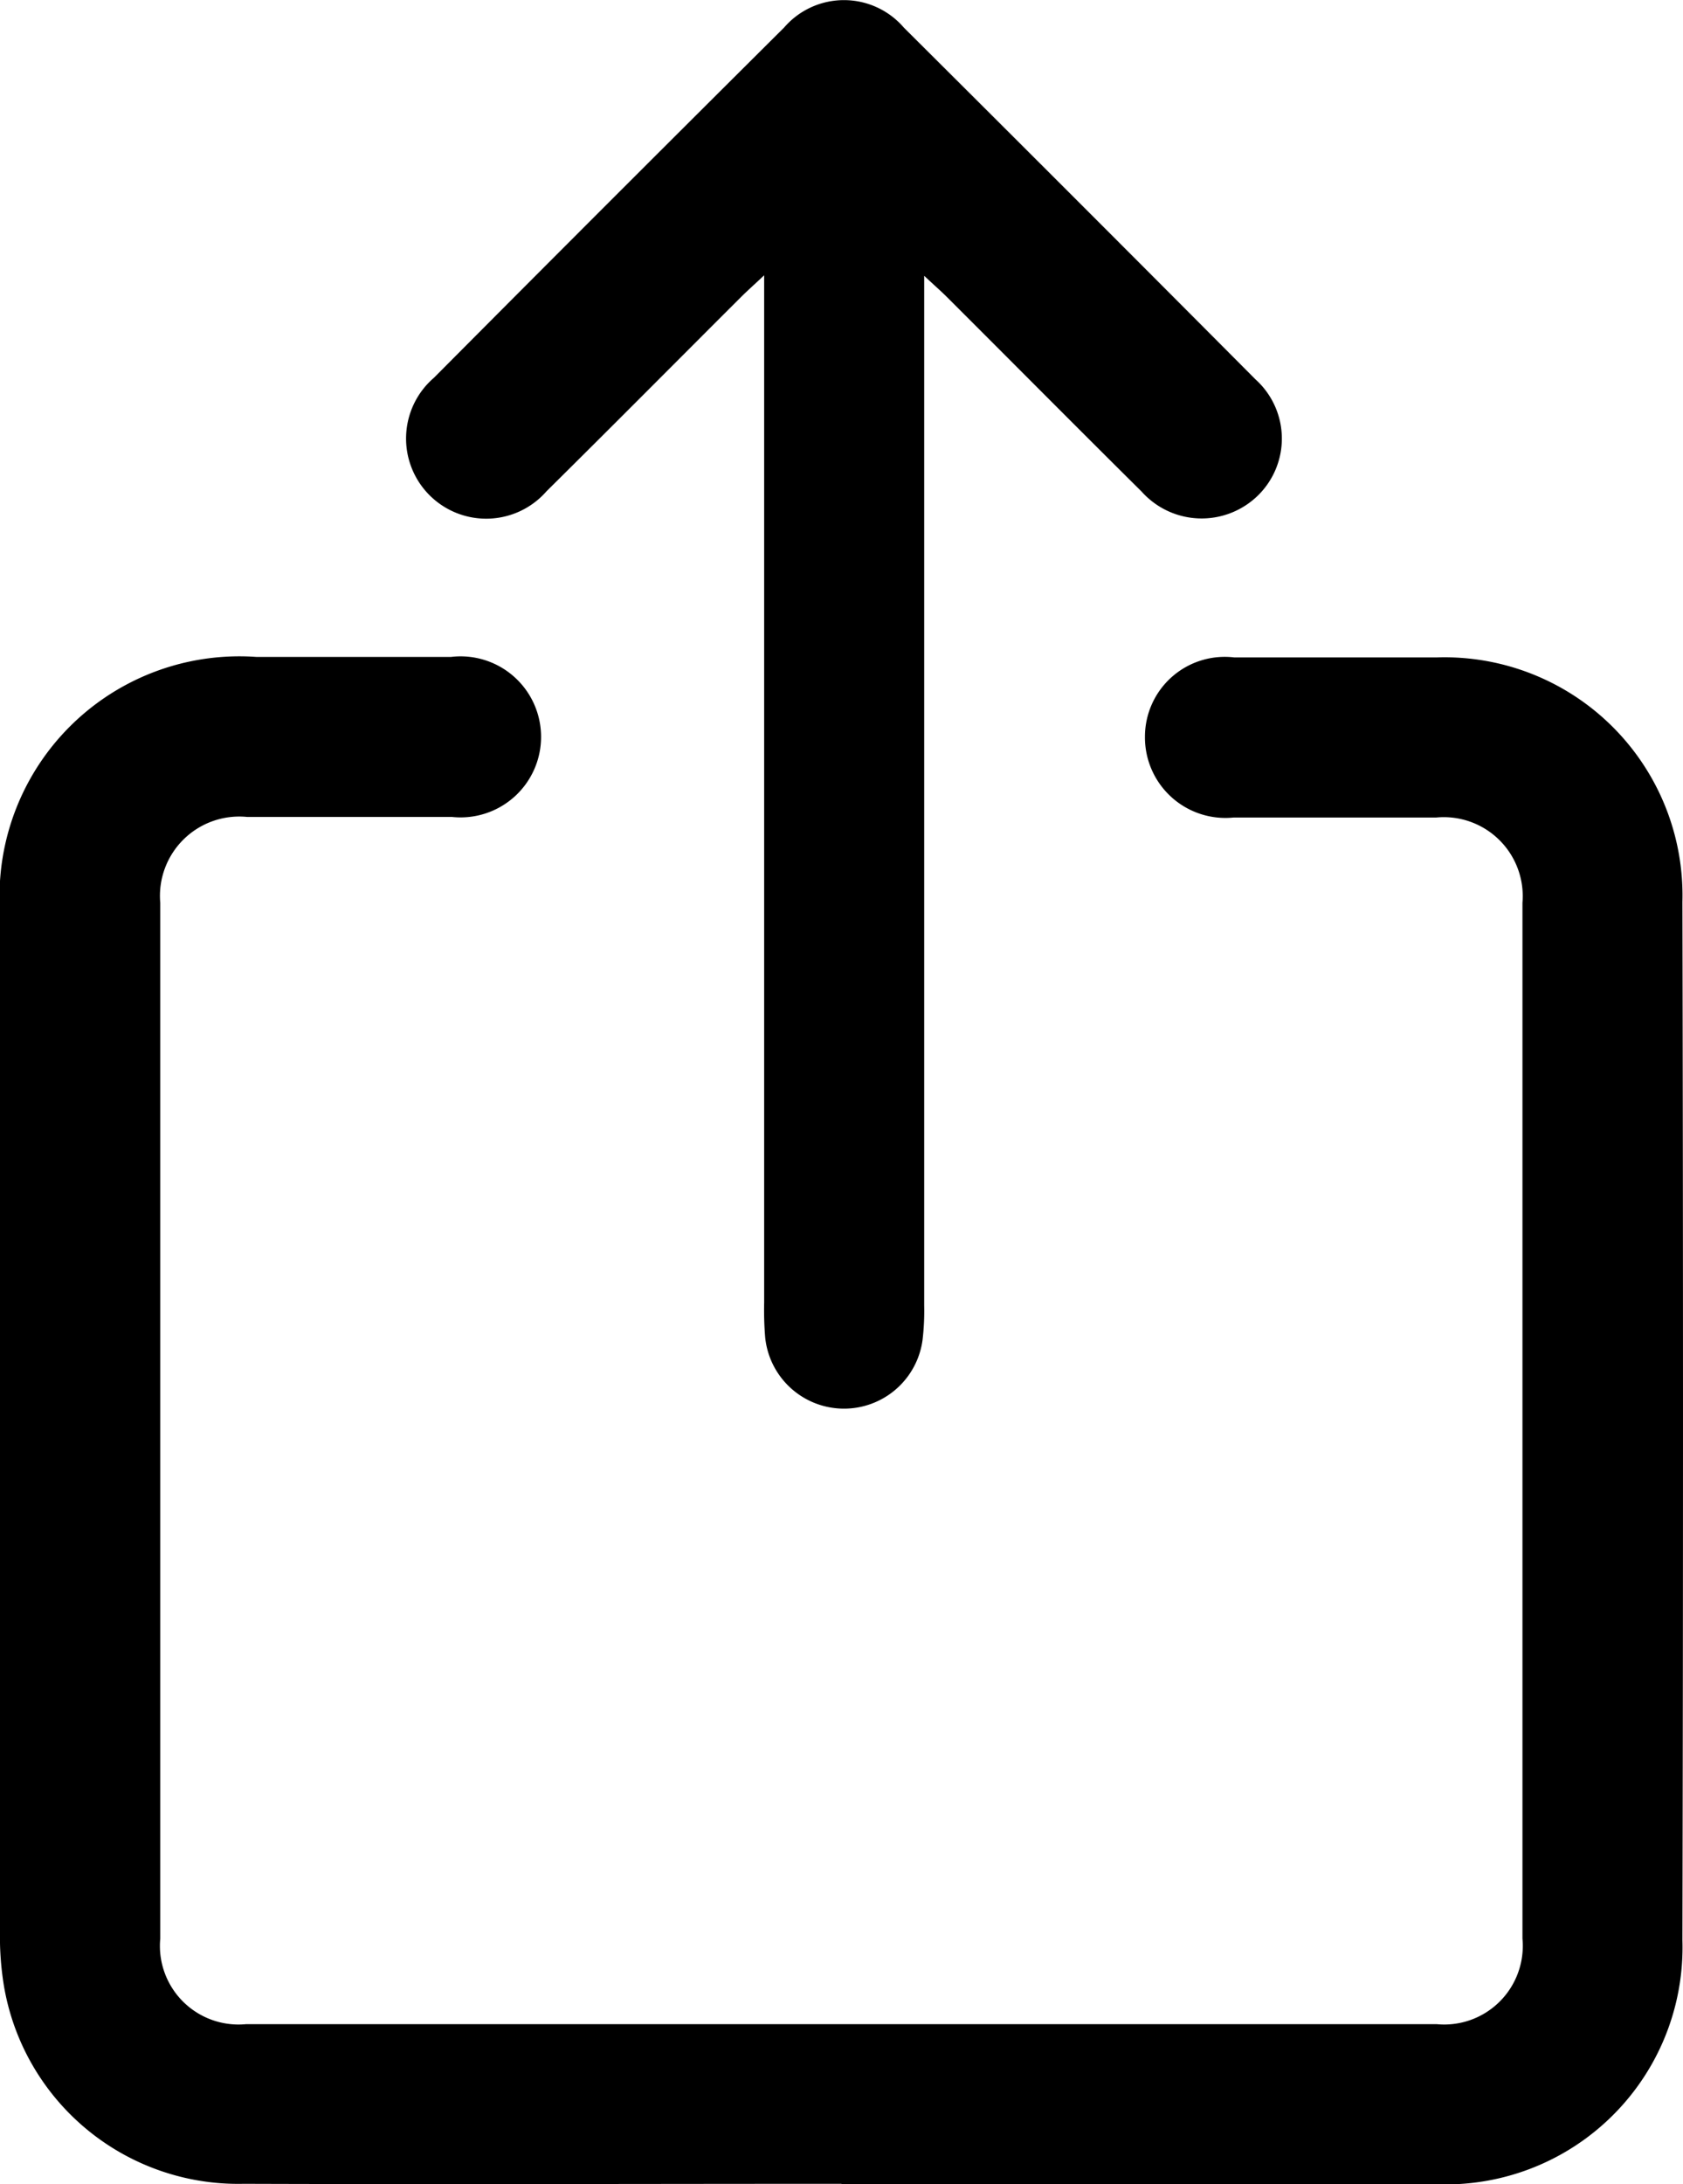 <svg id="Group_11187" data-name="Group 11187" xmlns="http://www.w3.org/2000/svg" xmlns:xlink="http://www.w3.org/1999/xlink" width="23" height="29.839" viewBox="0 0 23 29.839">
  <defs>
    <clipPath id="clip-path">
      <rect id="Rectangle_2764" data-name="Rectangle 2764" width="23" height="29.84"/>
    </clipPath>
  </defs>
  <g id="Group_11186" data-name="Group 11186" clip-path="url(#clip-path)">
    <path id="Path_24543" data-name="Path 24543" d="M11.5,119.1c-2.723,0-5.446.009-8.169,0a3.247,3.247,0,0,1-3.28-2.72A4.191,4.191,0,0,1,0,115.631q0-6.956,0-13.912A3.278,3.278,0,0,1,3.5,98.241c.889,0,1.777,0,2.666,0a1.1,1.1,0,1,1,.009,2.186c-.934,0-1.869,0-2.8,0A1.084,1.084,0,0,0,2.19,101.6q0,7.076,0,14.151a1.074,1.074,0,0,0,1.173,1.168q8.135,0,16.27,0a1.074,1.074,0,0,0,1.173-1.168q0-7.076,0-14.151a1.079,1.079,0,0,0-1.177-1.165c-.923,0-1.846,0-2.769,0a1.1,1.1,0,0,1-1.213-1.1,1.091,1.091,0,0,1,1.22-1.087c.923,0,1.846,0,2.769,0a3.252,3.252,0,0,1,3.356,3.339q.016,7.093,0,14.185a3.238,3.238,0,0,1-3.358,3.334c-2.712.011-5.423,0-8.135,0" transform="translate(0 -89.267)"/>
    <path id="Path_24544" data-name="Path 24544" d="M65.674,3.761c-.15.141-.234.215-.313.294-.887.885-1.769,1.774-2.66,2.655A1.095,1.095,0,1,1,61.162,5.16q2.387-2.4,4.784-4.783a1.08,1.08,0,0,1,1.637,0q2.411,2.4,4.808,4.808a1.088,1.088,0,0,1,.028,1.587,1.1,1.1,0,0,1-1.587-.057c-.89-.882-1.772-1.771-2.659-2.656-.078-.078-.161-.15-.312-.291v.465q0,6.8,0,13.6a3.359,3.359,0,0,1-.023.477,1.083,1.083,0,0,1-2.15-.039,4.574,4.574,0,0,1-.014-.478q0-6.765,0-13.53v-.5" transform="translate(-55.231 0)"/>
  </g>
</svg>

